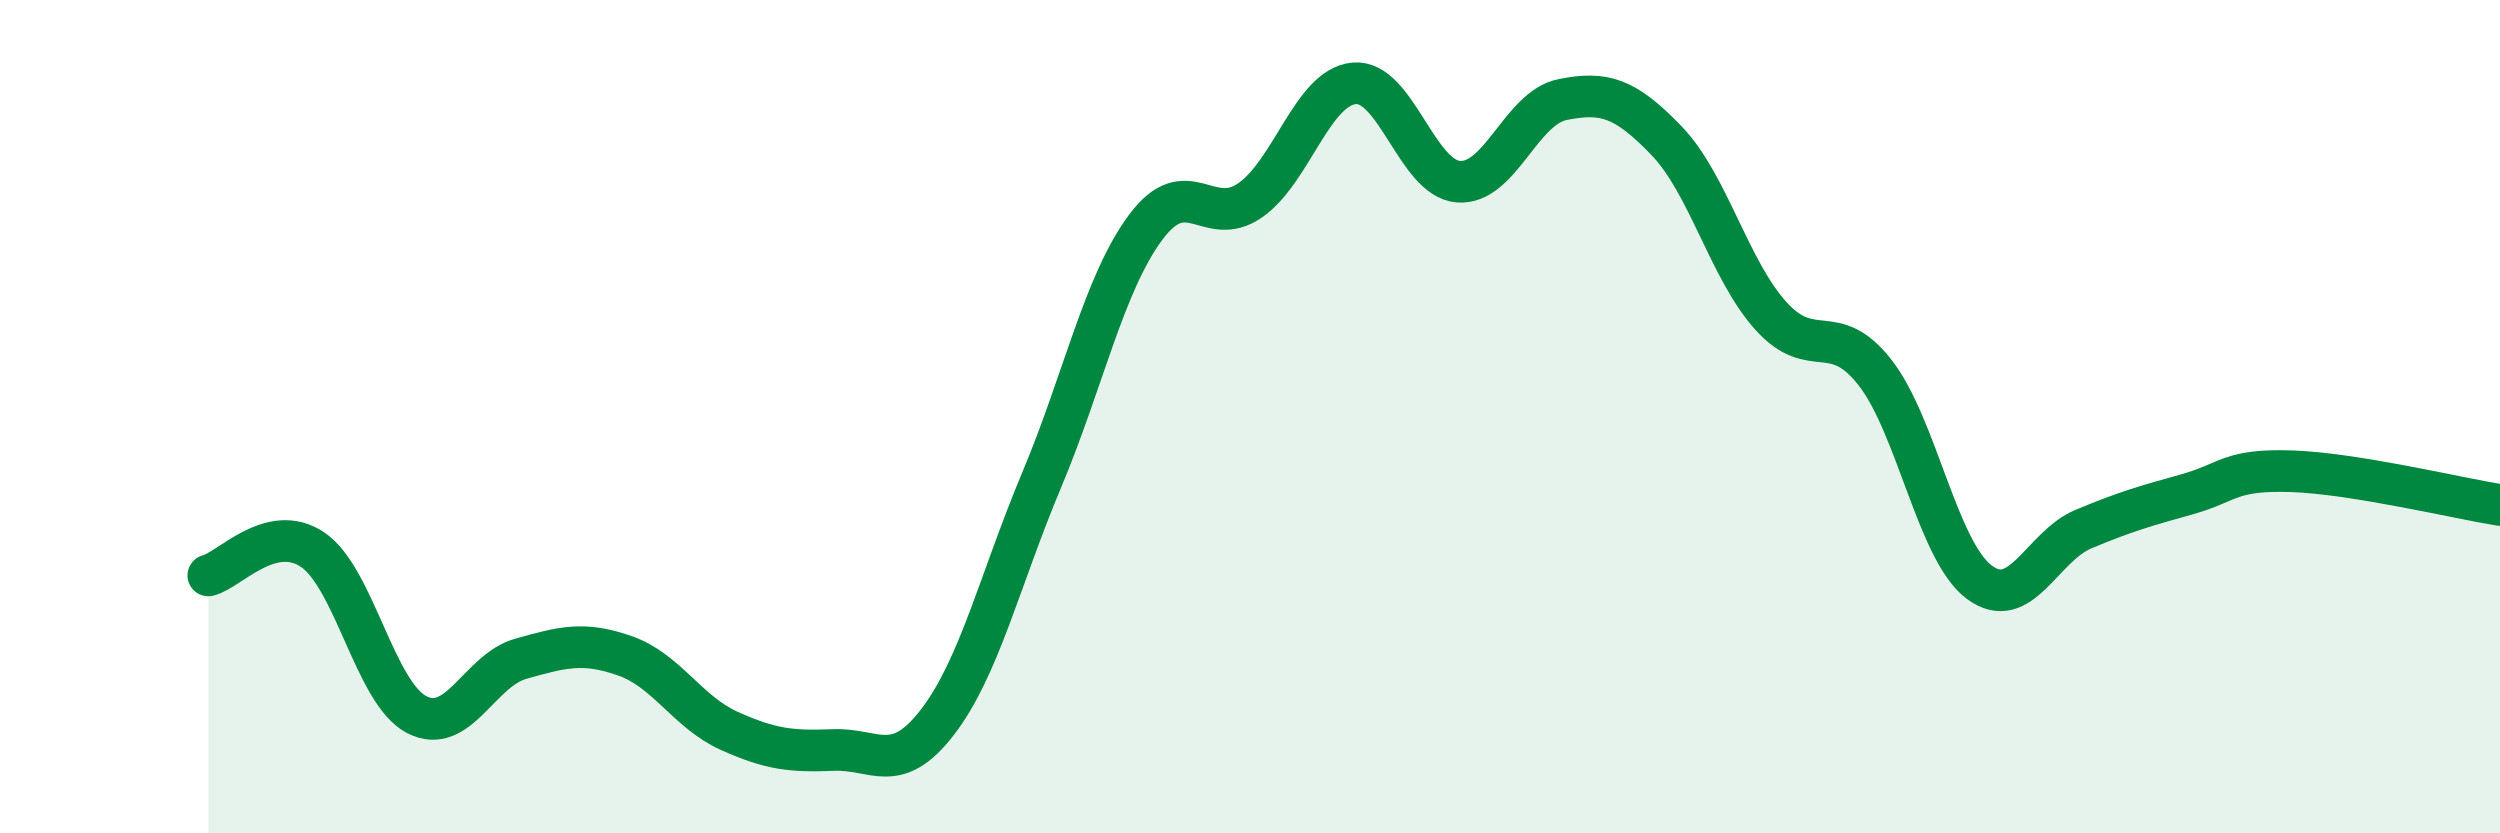 
    <svg width="60" height="20" viewBox="0 0 60 20" xmlns="http://www.w3.org/2000/svg">
      <path
        d="M 5,13.81 C 5.5,13.69 6.5,12.52 7.5,13.19 C 8.5,13.86 9,16.63 10,17.15 C 11,17.67 11.5,16.09 12.5,15.81 C 13.5,15.53 14,15.39 15,15.74 C 16,16.09 16.5,17.09 17.5,17.54 C 18.5,17.99 19,18.04 20,18 C 21,17.96 21.5,18.63 22.5,17.33 C 23.5,16.03 24,13.9 25,11.52 C 26,9.14 26.5,6.79 27.5,5.45 C 28.5,4.11 29,5.5 30,4.81 C 31,4.12 31.5,2.09 32.5,2 C 33.5,1.91 34,4.28 35,4.36 C 36,4.44 36.5,2.59 37.5,2.39 C 38.5,2.19 39,2.34 40,3.38 C 41,4.42 41.5,6.47 42.5,7.58 C 43.5,8.69 44,7.66 45,8.94 C 46,10.22 46.5,13.22 47.5,13.97 C 48.5,14.72 49,13.12 50,12.7 C 51,12.28 51.5,12.14 52.5,11.86 C 53.5,11.58 53.5,11.26 55,11.31 C 56.5,11.36 59,11.96 60,12.12L60 20L5 20Z"
        fill="#008740"
        opacity="0.1"
        stroke-linecap="round"
        stroke-linejoin="round"
      />
      <path
        d="M 5,13.81 C 5.5,13.69 6.5,12.52 7.5,13.19 C 8.5,13.86 9,16.63 10,17.15 C 11,17.67 11.5,16.09 12.5,15.81 C 13.5,15.53 14,15.39 15,15.74 C 16,16.09 16.5,17.09 17.5,17.54 C 18.5,17.99 19,18.04 20,18 C 21,17.96 21.5,18.63 22.5,17.33 C 23.5,16.03 24,13.9 25,11.52 C 26,9.14 26.5,6.79 27.5,5.45 C 28.5,4.11 29,5.5 30,4.81 C 31,4.12 31.5,2.09 32.5,2 C 33.5,1.91 34,4.28 35,4.36 C 36,4.44 36.5,2.59 37.5,2.39 C 38.5,2.19 39,2.34 40,3.38 C 41,4.42 41.5,6.47 42.5,7.58 C 43.5,8.69 44,7.66 45,8.94 C 46,10.22 46.5,13.22 47.5,13.97 C 48.5,14.72 49,13.12 50,12.7 C 51,12.28 51.5,12.14 52.5,11.86 C 53.5,11.58 53.5,11.26 55,11.31 C 56.5,11.36 59,11.96 60,12.12"
        stroke="#008740"
        stroke-width="1"
        fill="none"
        stroke-linecap="round"
        stroke-linejoin="round"
      />
    </svg>
  